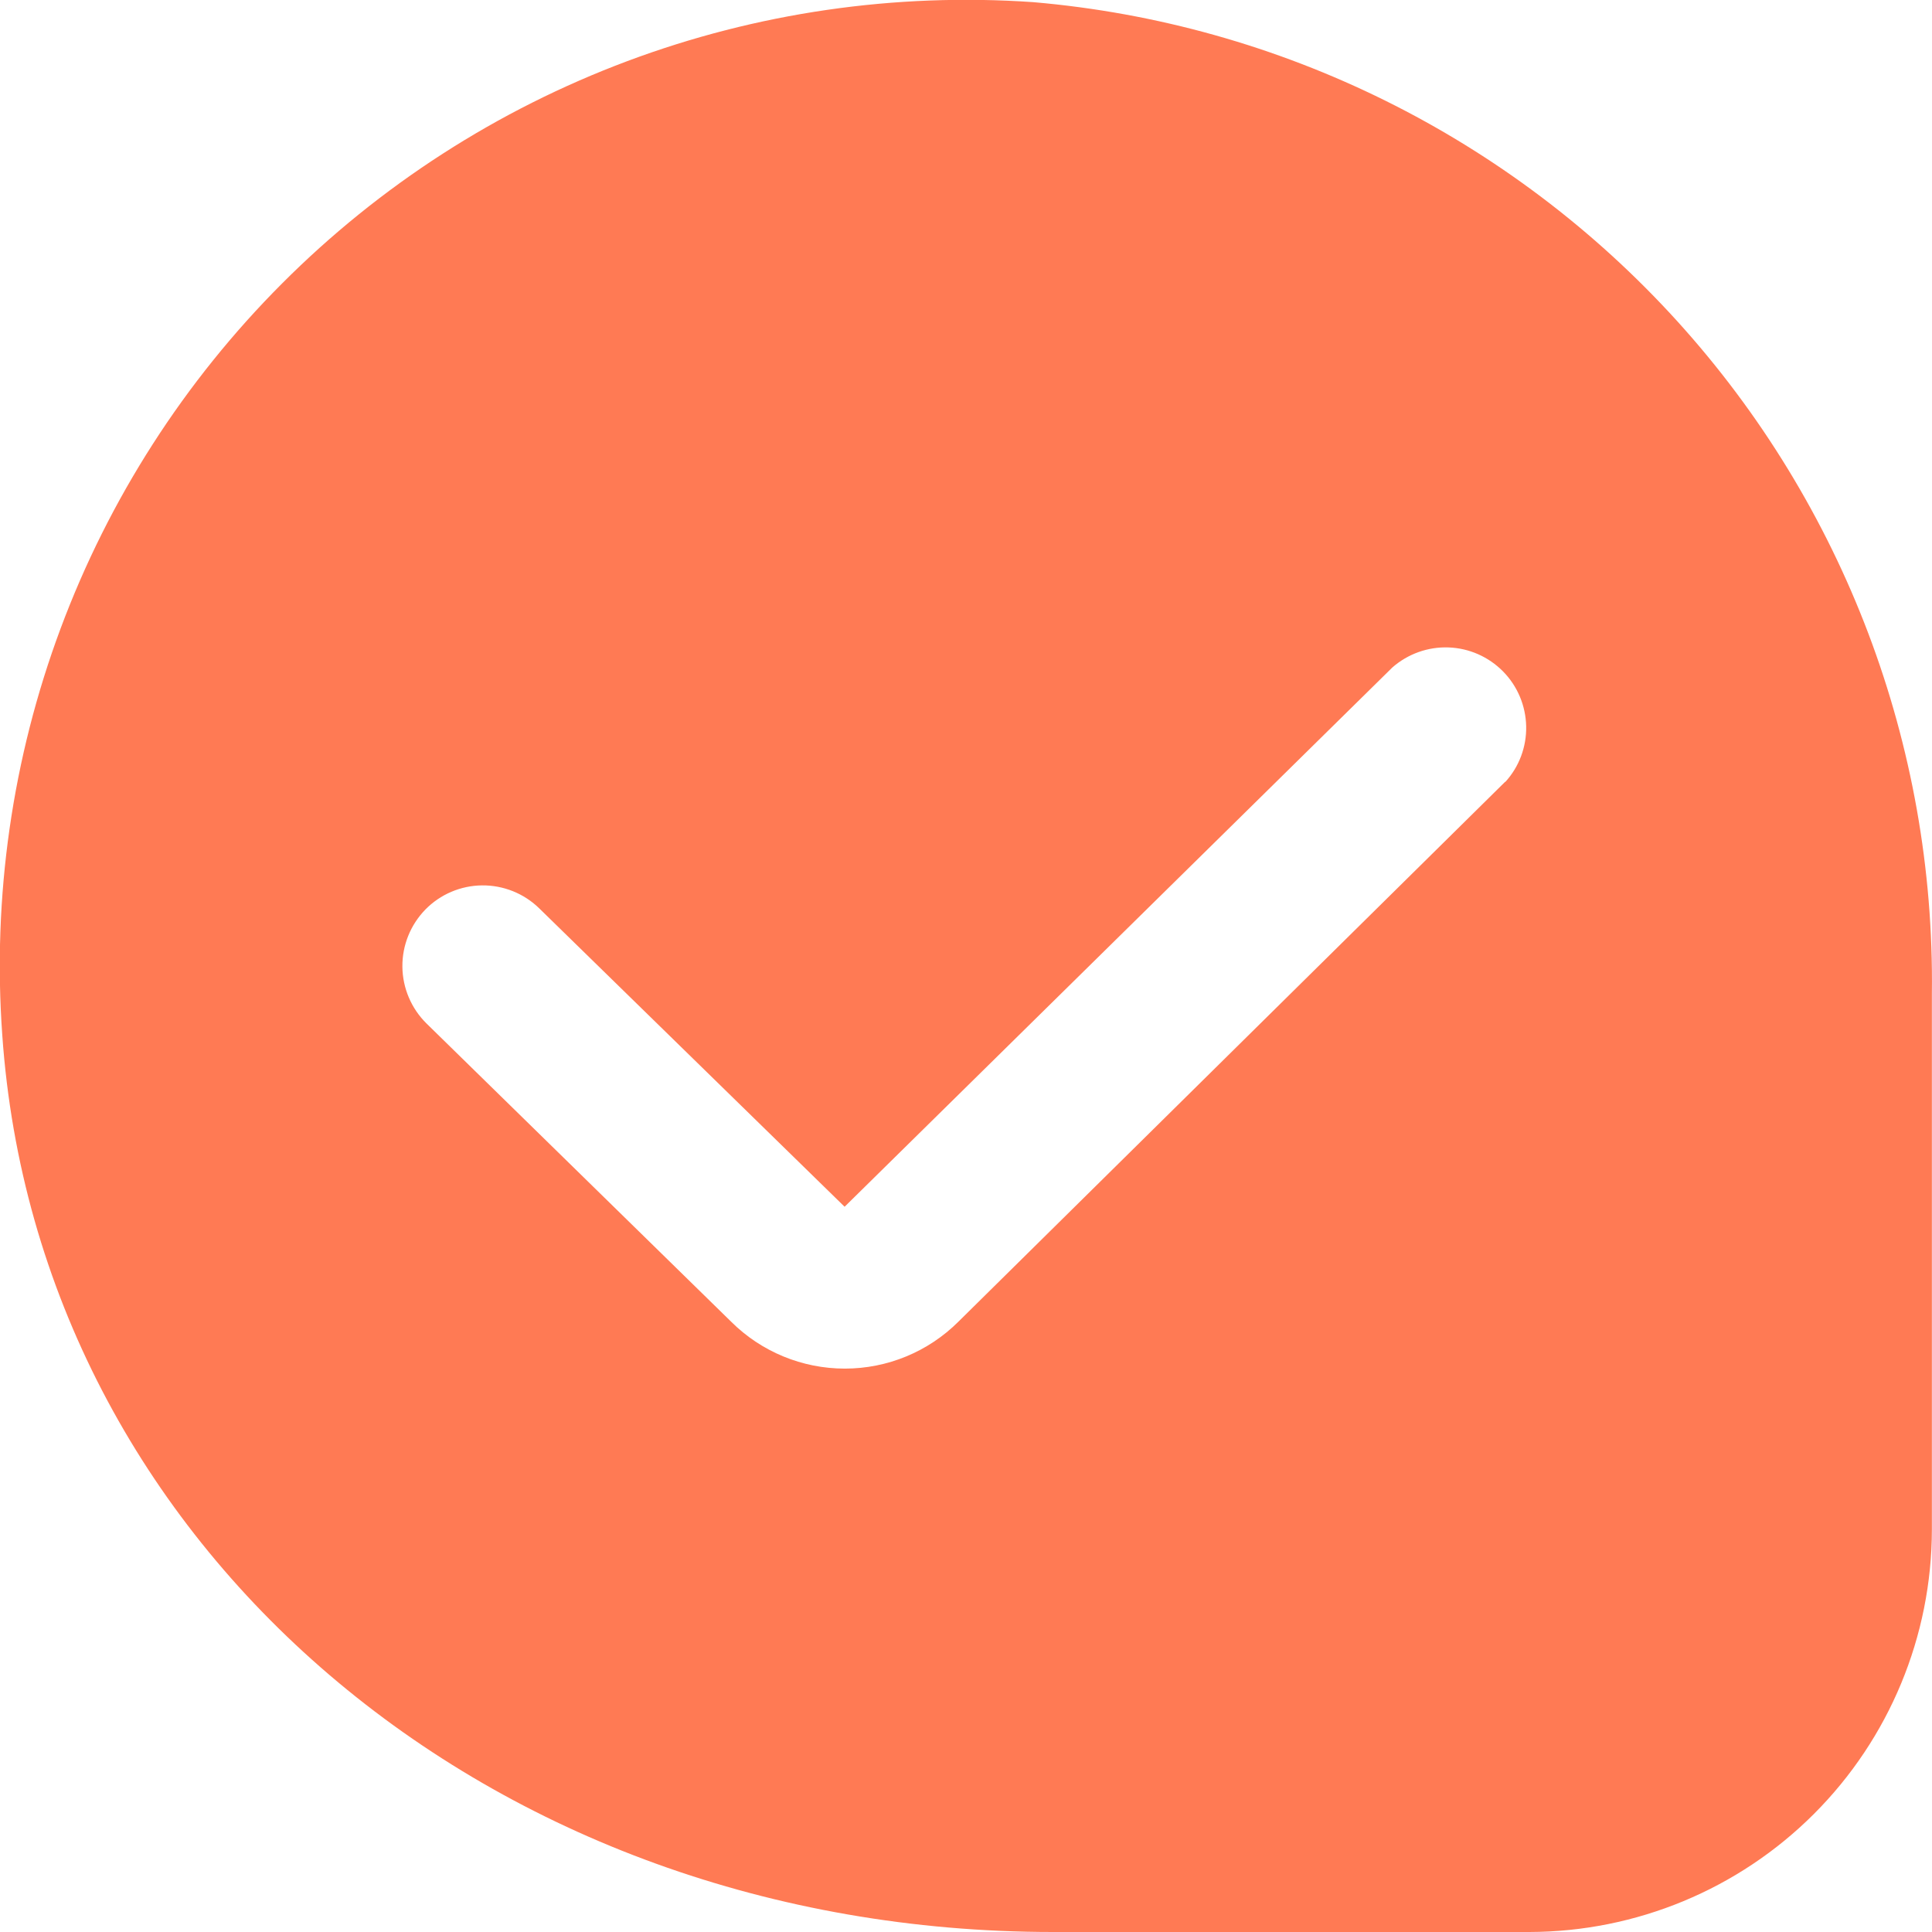 <svg width="18" height="18" viewBox="0 0 18 18" fill="none" xmlns="http://www.w3.org/2000/svg">
<g clip-path="url(#clip0_2513_23838)">
<path d="M9.626 0.02C8.34 -0.069 7.05 0.118 5.843 0.57C4.636 1.022 3.54 1.727 2.629 2.64C1.718 3.552 1.014 4.649 0.564 5.857C0.114 7.065 -0.071 8.355 0.021 9.641C0.352 14.405 4.561 18 9.811 18H14.249C15.243 17.998 16.197 17.603 16.9 16.9C17.603 16.197 17.998 15.244 17.999 14.249V9.254C18.027 6.943 17.18 4.706 15.627 2.993C14.073 1.28 11.93 0.218 9.626 0.02ZM14.024 7.283L8.929 12.314C8.648 12.594 8.268 12.751 7.871 12.751C7.474 12.751 7.093 12.594 6.812 12.314L3.974 9.536C3.832 9.396 3.751 9.206 3.749 9.007C3.747 8.808 3.824 8.617 3.963 8.474C4.102 8.332 4.292 8.251 4.491 8.249C4.69 8.247 4.882 8.324 5.024 8.463L7.869 11.243L12.973 6.218C13.117 6.092 13.304 6.025 13.496 6.032C13.688 6.039 13.869 6.119 14.004 6.256C14.138 6.392 14.215 6.575 14.219 6.767C14.223 6.959 14.153 7.145 14.024 7.286L14.024 7.283Z" fill="#FF7A54"/>
</g>
<defs>
<clipPath id="clip0_2513_23838">
<rect width="18" height="18" fill="white"/>
</clipPath>
</defs>
</svg>
